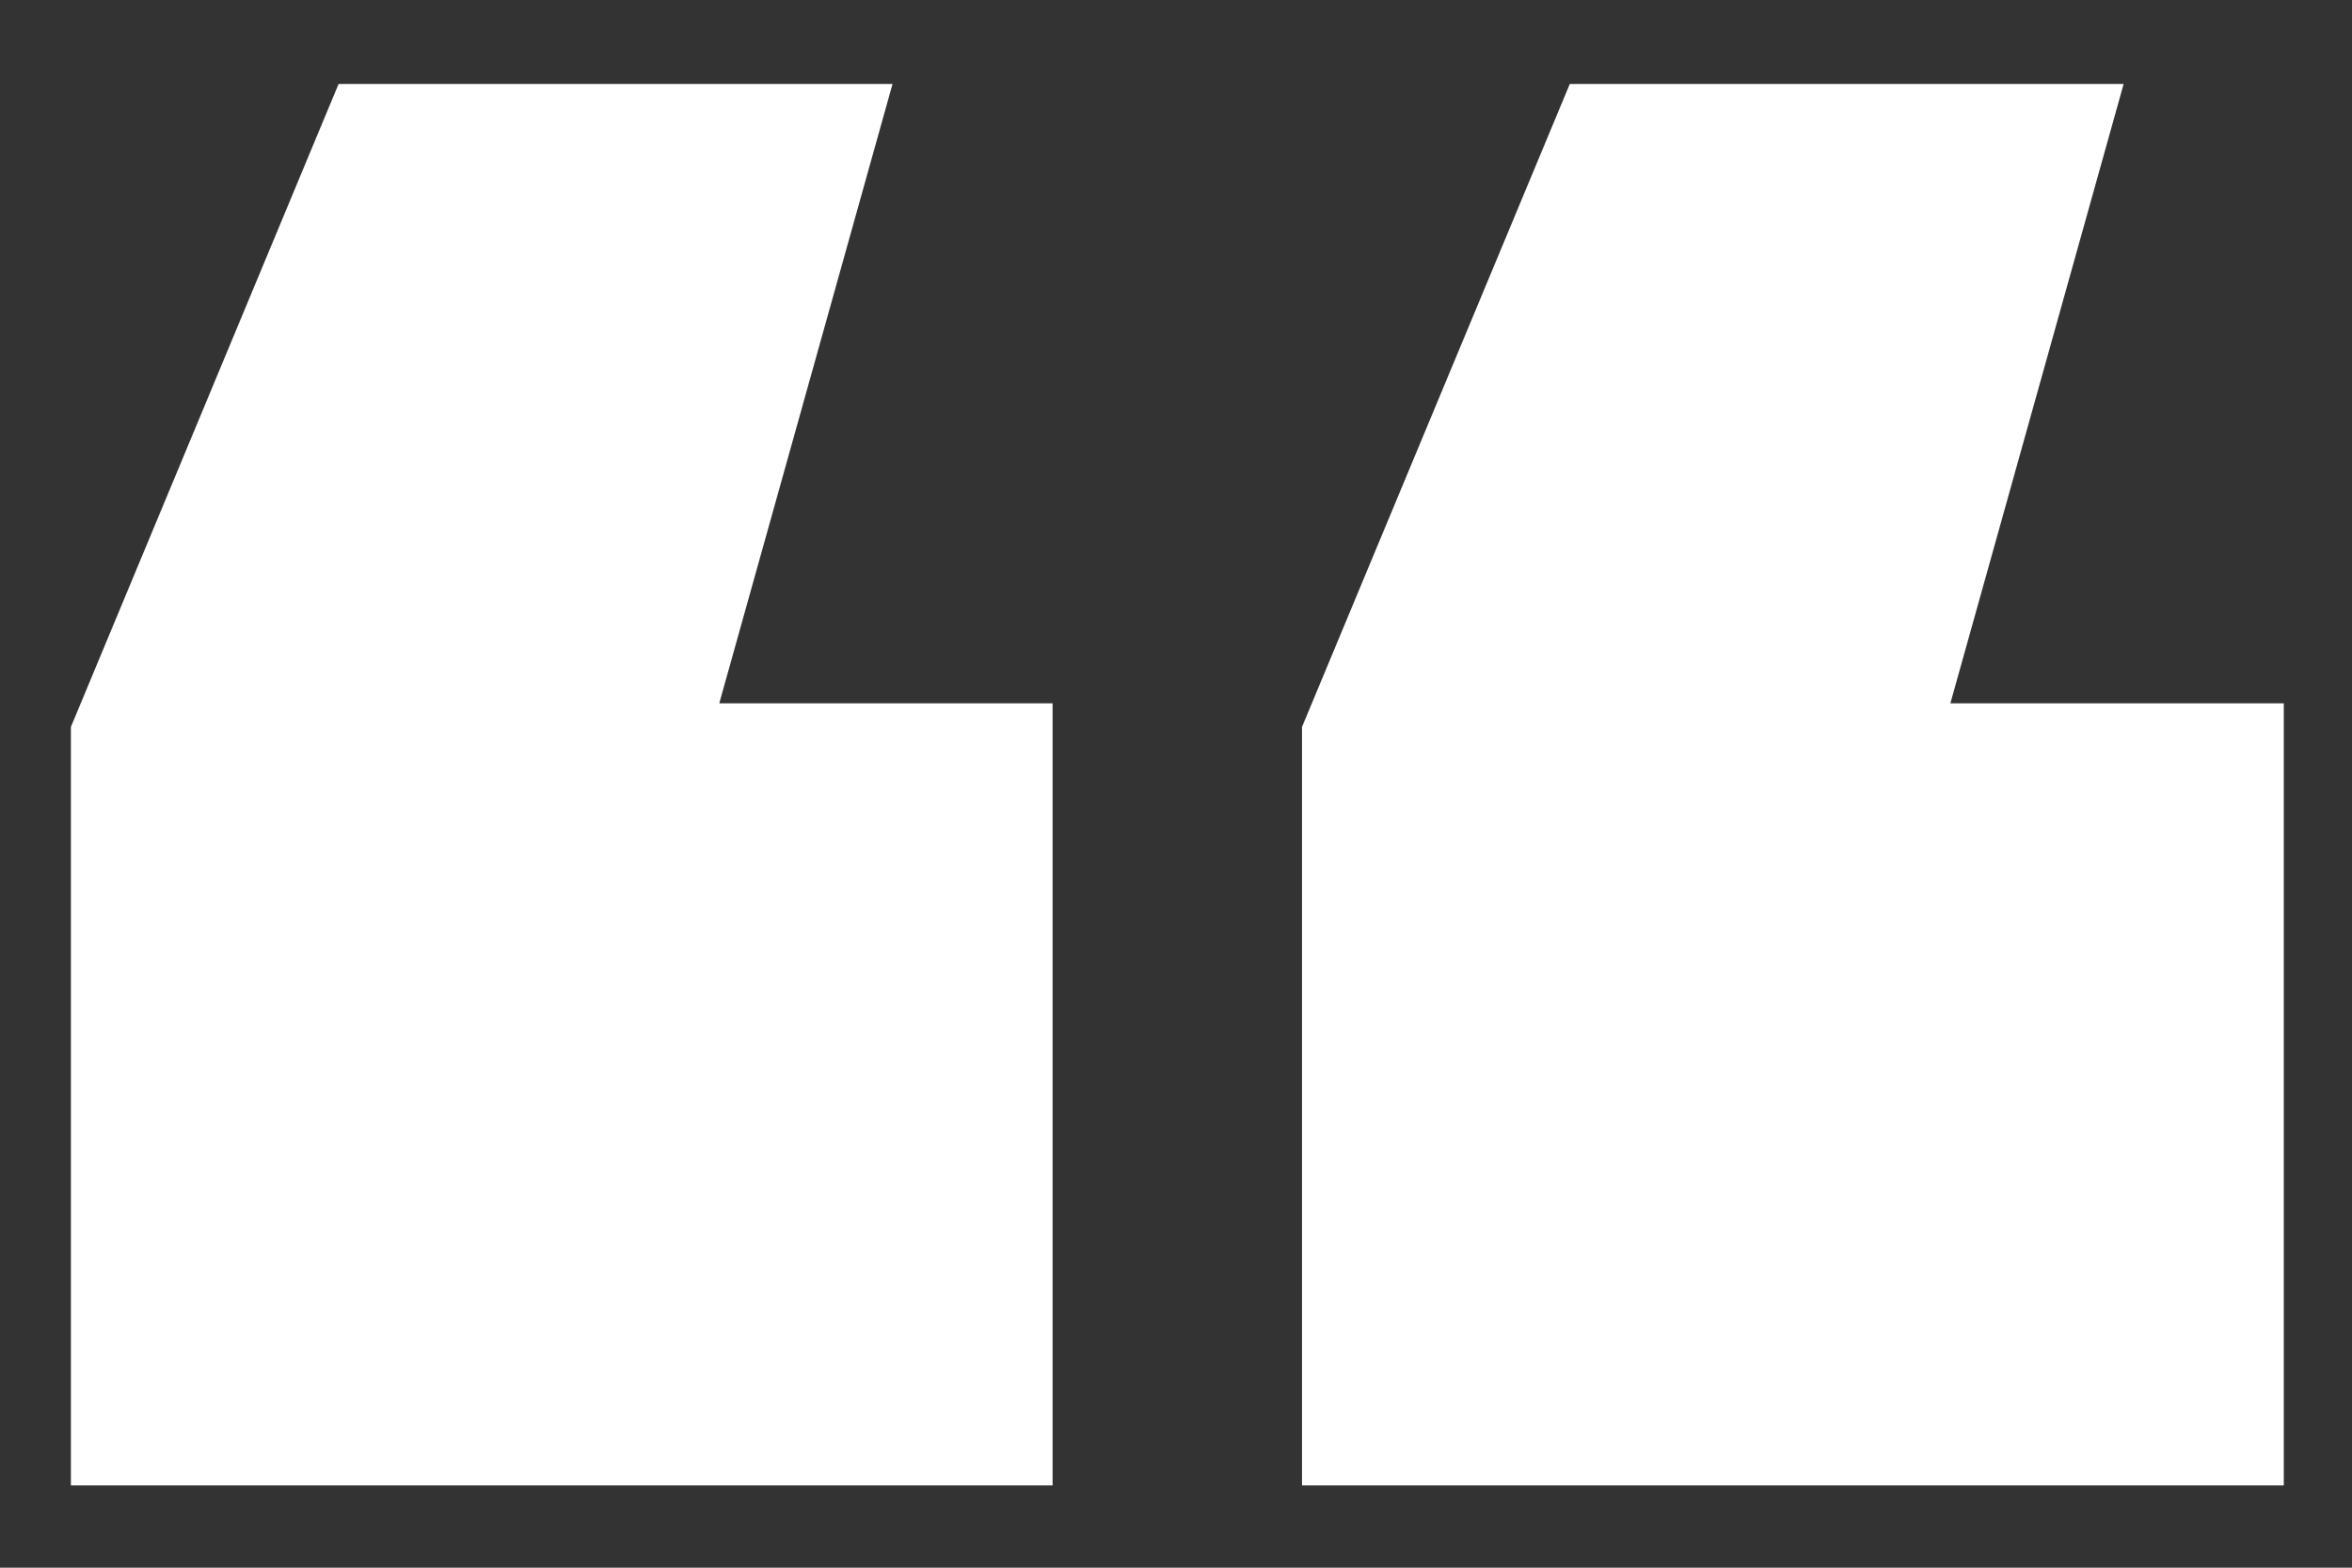 <svg width="21" height="14" viewBox="0 0 21 14" fill="none" xmlns="http://www.w3.org/2000/svg">
<rect x="0" y="0" width="21" height="14" fill="#333333" stroke="none"/>
<path id="&#226;&#128;&#156;" d="M0.633 13.265V6.492L3.023 0.75H7.969L6.422 6.281H9.398V13.265H0.633ZM11.625 13.265V6.492L14.016 0.75H18.961L17.414 6.281H20.391V13.265H11.625Z" fill="white"/>
</svg>
